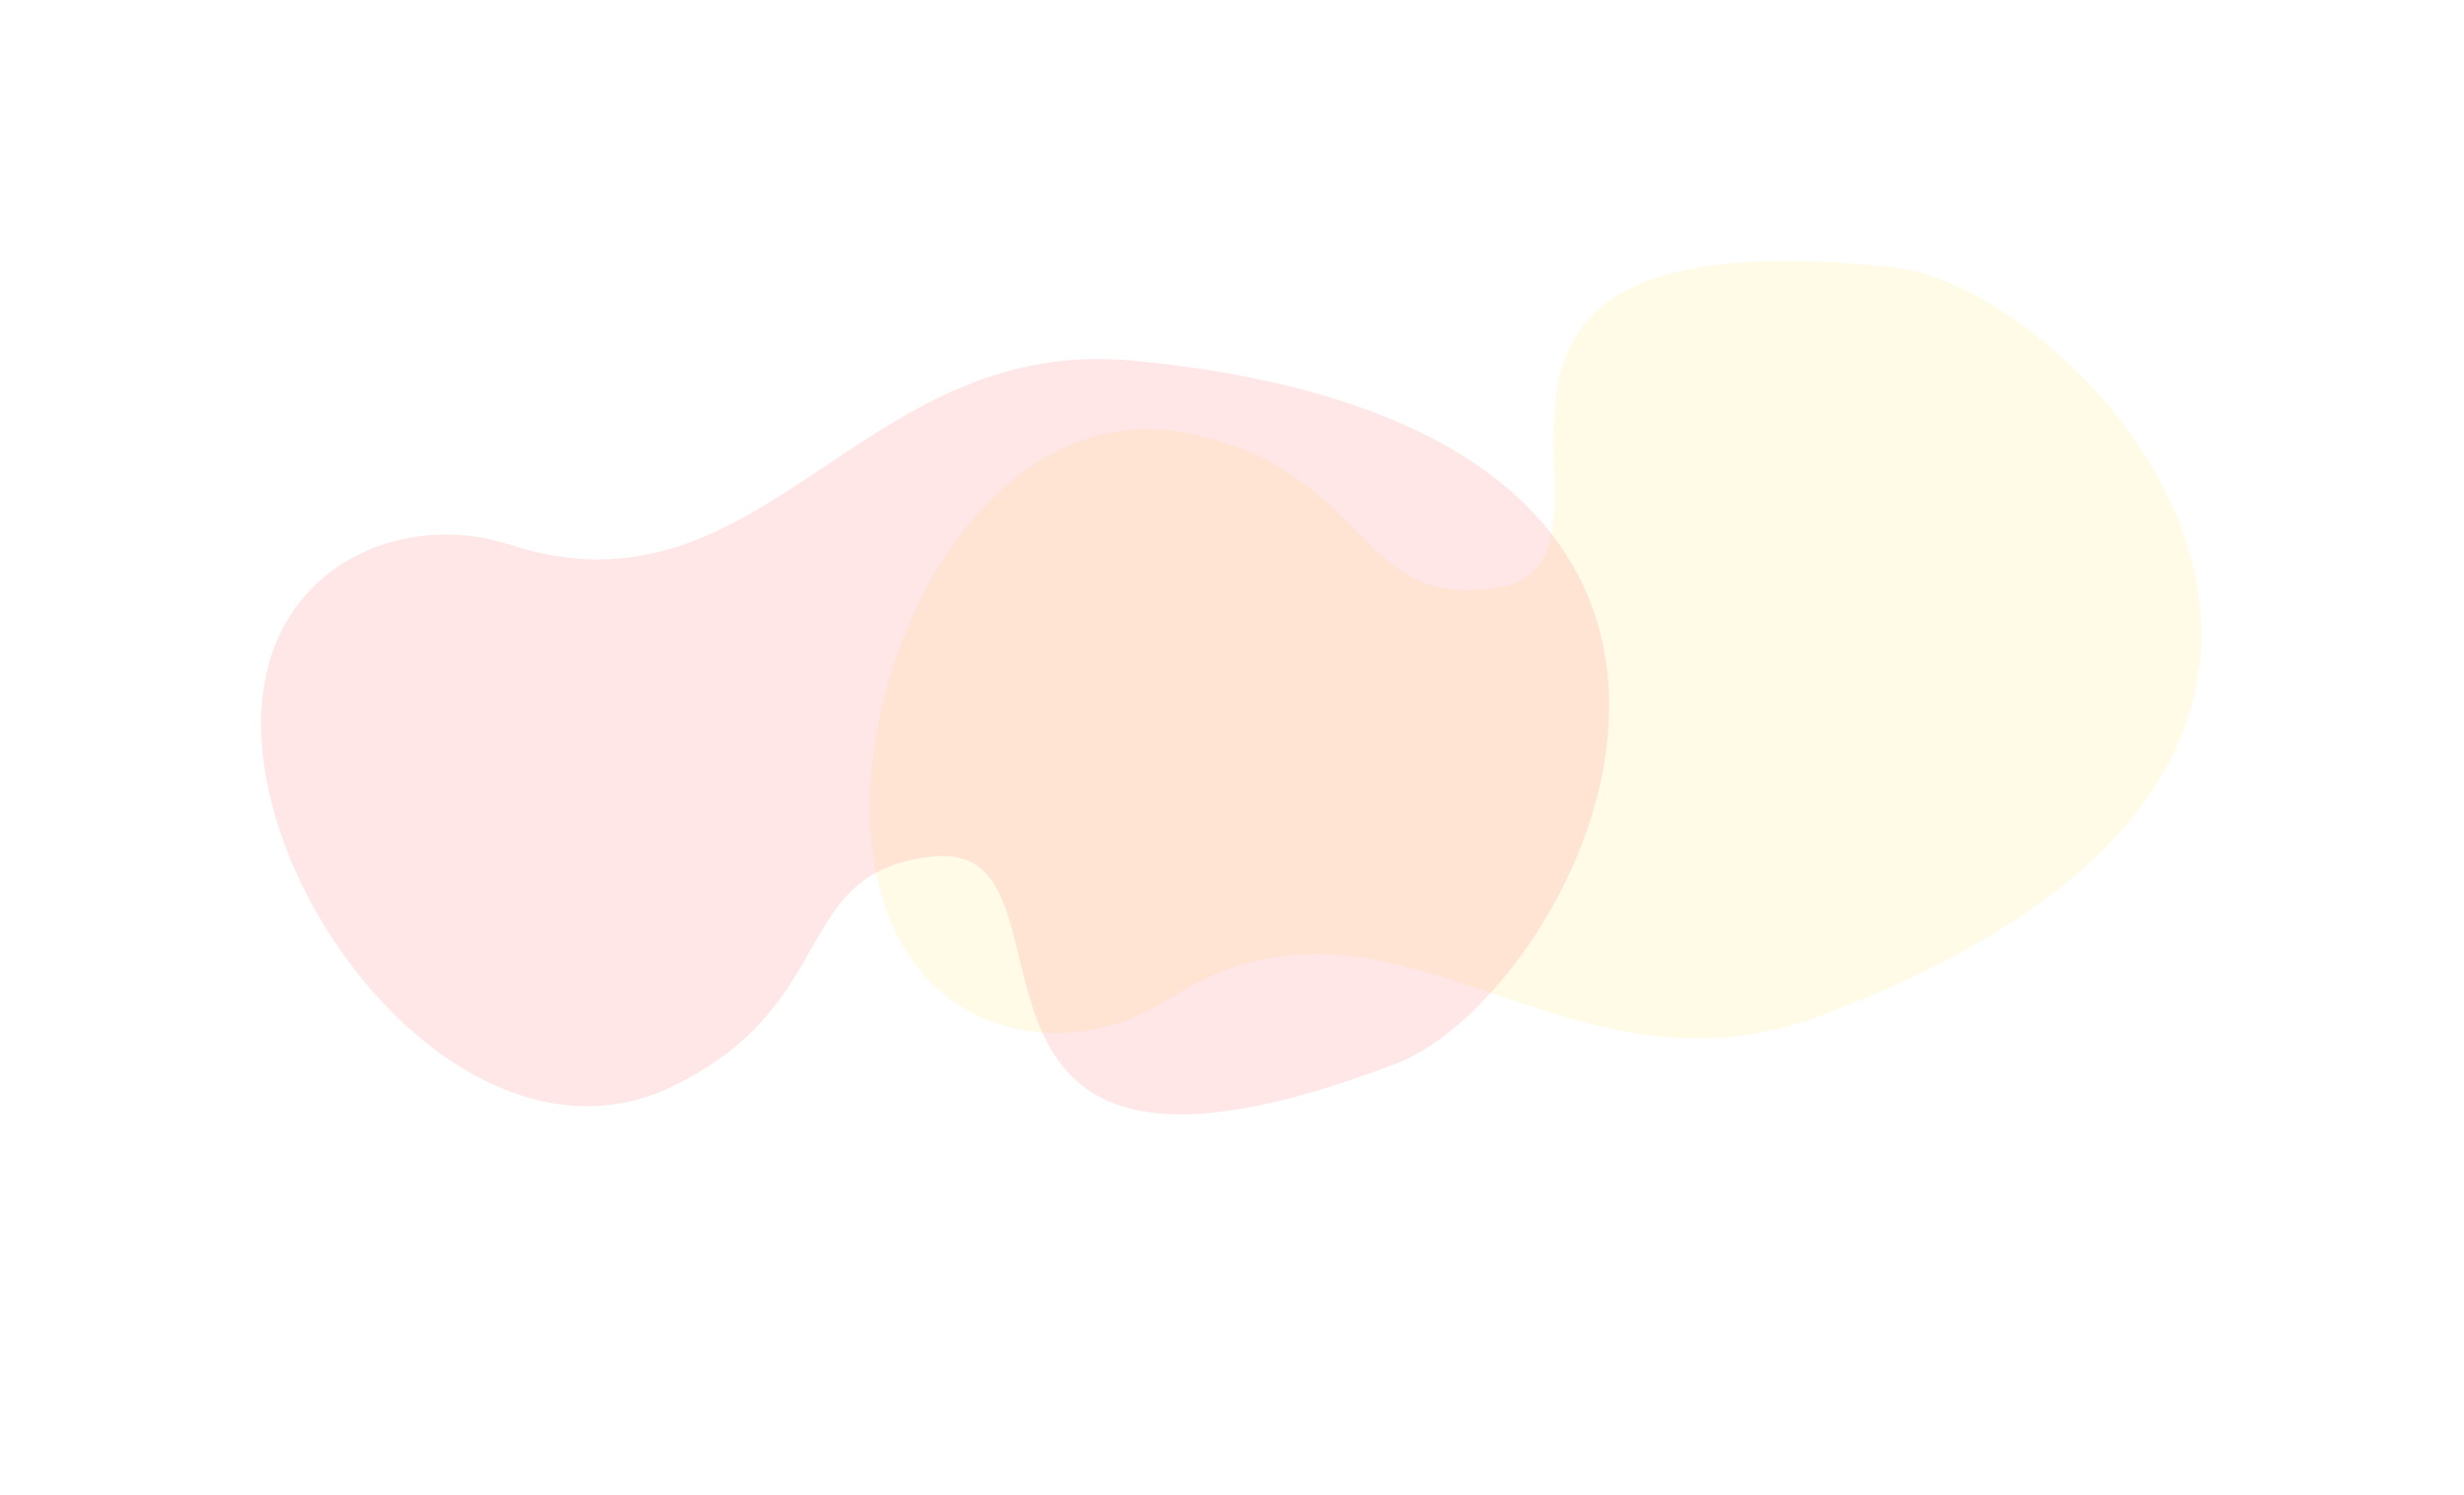 <svg width="946" height="574" viewBox="0 0 946 574" fill="none" xmlns="http://www.w3.org/2000/svg">
<g opacity="0.8">
<g opacity="0.18" filter="url(#filter0_f_4357_146105)">
<path d="M455.179 166.214C383.632 152.355 333.394 240.721 334.081 310.856C334.922 396.671 405.395 411.747 448.198 383.936C535.034 327.514 598.609 427.639 698.911 390.021C964.682 290.344 801.466 110.369 726.361 102.52C520.51 81.008 638.859 215.433 574.712 225.694C519.721 234.49 526.727 180.073 455.179 166.214Z" fill="#FFE55A"/>
</g>
<g opacity="0.18" filter="url(#filter1_f_4357_146105)">
<path d="M258.442 416.992C193.105 448.807 121.911 376.662 104.473 308.931C83.137 226.058 147.125 193.348 195.529 209.088C293.729 241.021 329.123 128.173 435.442 138.519C717.152 165.932 606.392 381.407 536.077 408.351C343.357 482.201 422.657 322.179 358.224 328.852C302.987 334.573 323.778 385.178 258.442 416.992Z" fill="#FF5258"/>
</g>
</g>
<defs>
<filter id="filter0_f_4357_146105" x="234.074" y="0.193" width="711.039" height="498.521" filterUnits="userSpaceOnUse" color-interpolation-filters="sRGB">
<feFlood flood-opacity="0" result="BackgroundImageFix"/>
<feBlend mode="normal" in="SourceGraphic" in2="BackgroundImageFix" result="shape"/>
<feGaussianBlur stdDeviation="50" result="effect1_foregroundBlur_4357_146105"/>
</filter>
<filter id="filter1_f_4357_146105" x="0.249" y="37.846" width="717.547" height="490.02" filterUnits="userSpaceOnUse" color-interpolation-filters="sRGB">
<feFlood flood-opacity="0" result="BackgroundImageFix"/>
<feBlend mode="normal" in="SourceGraphic" in2="BackgroundImageFix" result="shape"/>
<feGaussianBlur stdDeviation="50" result="effect1_foregroundBlur_4357_146105"/>
</filter>
</defs>
</svg>
